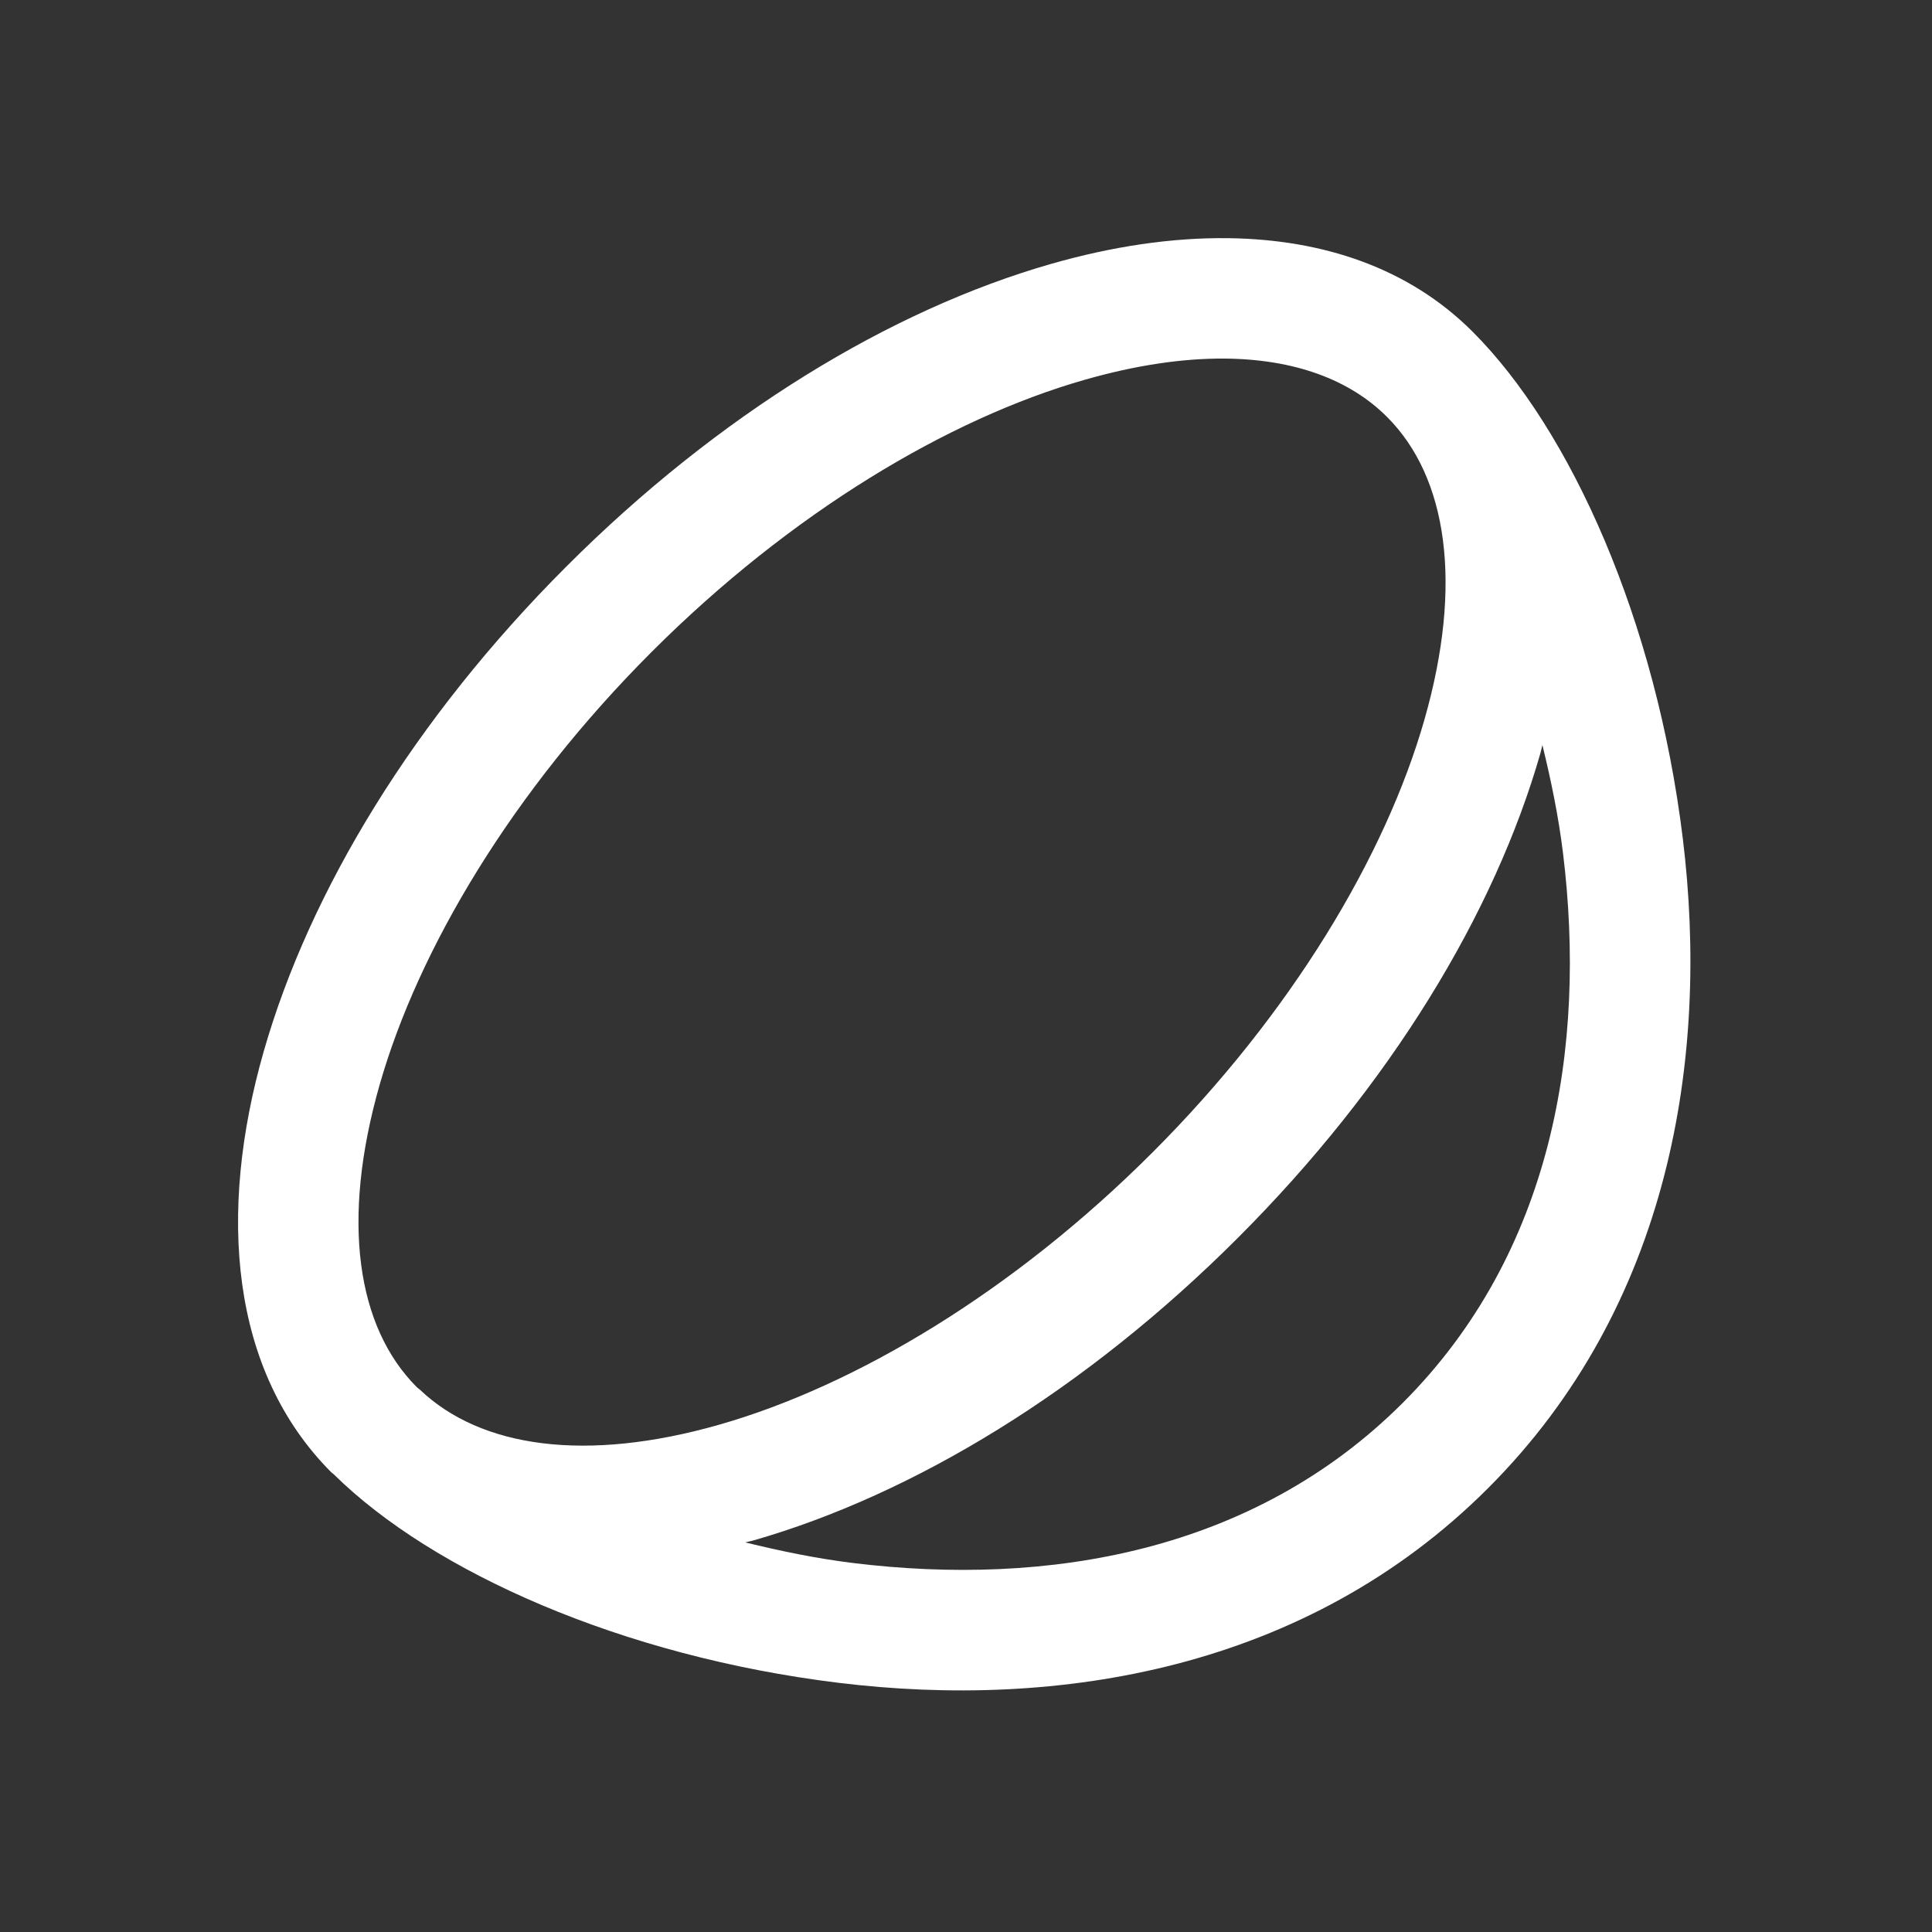 <svg xmlns="http://www.w3.org/2000/svg" xmlns:xlink="http://www.w3.org/1999/xlink" viewBox="0,0,256,256" width="64px" height="64px"><rect x="0" y="0" width="256" height="256" fill="#333333" stroke="none"/><g fill="#ffffff" fill-rule="nonzero" stroke="none" stroke-width="1" stroke-linecap="butt" stroke-linejoin="miter" stroke-miterlimit="10" stroke-dasharray="" stroke-dashoffset="0" font-family="none" font-weight="none" font-size="none" text-anchor="none" style="mix-blend-mode: normal"><g transform="scale(8,8)"><path d="M20.35,3.945c-0.941,-0.013 -1.933,0.138 -2.934,0.424c-2.668,0.763 -5.515,2.494 -8.035,5.014c-2.52,2.52 -4.251,5.367 -5.014,8.035c-0.763,2.668 -0.559,5.288 1.125,6.973c0,0 0.002,-0 0.002,0c0.012,0.012 0.025,0.02 0.037,0.031c1.635,1.612 4.769,3.012 8.361,3.451c3.616,0.442 7.735,-0.204 10.756,-3.225c3.021,-3.021 3.667,-7.14 3.225,-10.756c-0.442,-3.616 -1.857,-6.773 -3.482,-8.398c-0.001,-0.001 -0.001,-0.001 -0.002,-0.002c-1.053,-1.053 -2.471,-1.526 -4.039,-1.547zM20.277,5.939c1.154,0.008 2.075,0.344 2.697,0.967c0.001,0.001 0.001,0.001 0.002,0.002c0.995,0.996 1.261,2.761 0.617,5.012c-0.644,2.253 -2.198,4.862 -4.506,7.17c-2.308,2.308 -4.917,3.862 -7.17,4.506c-2.215,0.633 -3.952,0.381 -4.957,-0.574c-0.017,-0.016 -0.038,-0.028 -0.055,-0.045c-0.996,-0.996 -1.261,-2.757 -0.617,-5.01c0.644,-2.253 2.198,-4.862 4.506,-7.17c2.308,-2.308 4.917,-3.862 7.17,-4.506c0.845,-0.242 1.62,-0.356 2.312,-0.352zM25.547,12.34c0.143,0.584 0.267,1.182 0.342,1.795c0.392,3.209 -0.175,6.62 -2.654,9.1c-2.479,2.479 -5.891,3.047 -9.1,2.654c-0.612,-0.075 -1.208,-0.199 -1.791,-0.342c0.041,-0.011 0.082,-0.018 0.123,-0.029c2.668,-0.763 5.515,-2.494 8.035,-5.014c2.52,-2.52 4.251,-5.367 5.014,-8.035c0.012,-0.043 0.019,-0.086 0.031,-0.129z"></path></g></g></svg>